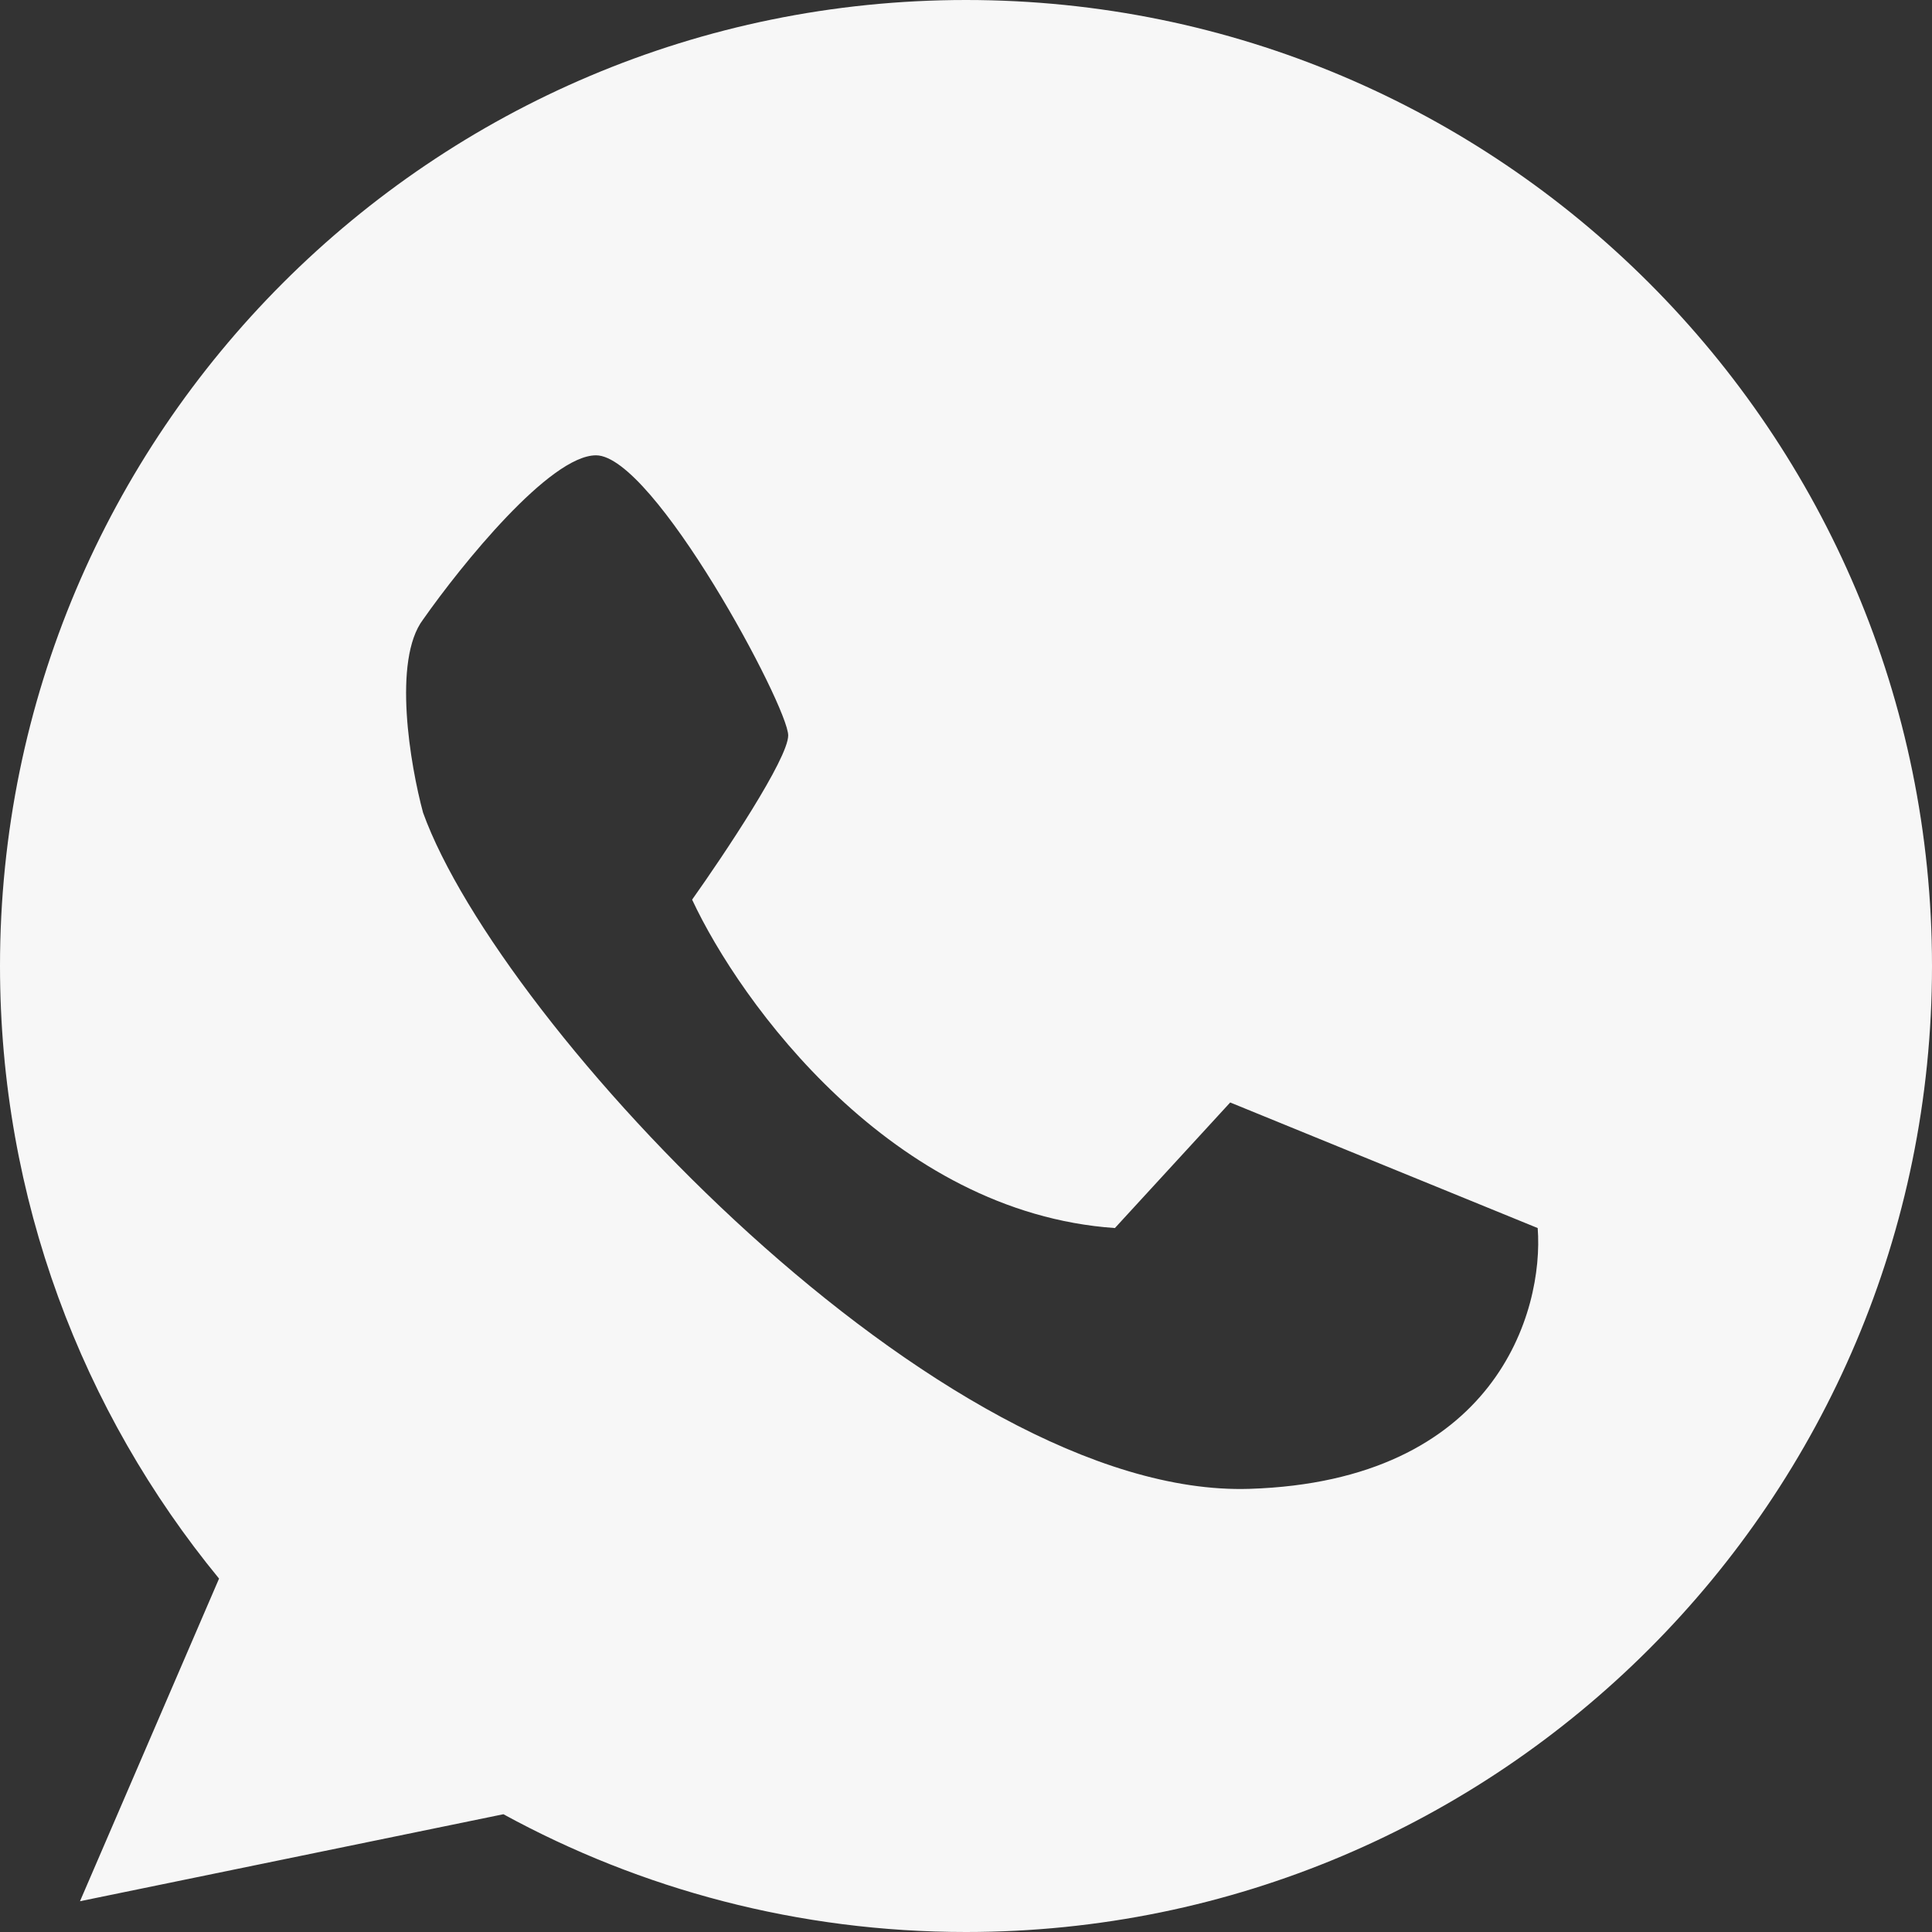 <?xml version="1.0" encoding="UTF-8"?> <svg xmlns="http://www.w3.org/2000/svg" width="310" height="310" viewBox="0 0 310 310" fill="none"><rect x="0" y="0" width="310" height="310" fill="#333333" stroke="none"/><g clip-path="url(#clip0_264_282)"><path d="M155 0C240.604 0 310 69.396 310 155C310 240.604 240.604 310 155 310C128.109 310 102.819 303.15 80.775 291.103L12.834 305.063L35.148 253.293C13.185 226.544 0 192.312 0 155C0 69.396 69.396 0 155 0ZM95.636 73.058C88.235 73.058 74.051 90.623 67.884 99.405C62.95 105.931 65.828 122.789 67.884 130.402C80.218 164.5 151.14 240.444 200.478 238.894C239.946 237.653 247.757 210.48 246.73 197.047L197.393 176.898L178.892 197.047C143.122 194.567 118.763 160.883 111.054 144.352C116.193 137.119 126.47 121.724 126.471 118.004C126.471 113.354 104.887 73.059 95.636 73.058Z" fill="#F7F7F7"></path></g><defs><clipPath id="clip0_264_282"><rect width="310" height="310" fill="white"></rect></clipPath></defs></svg> 